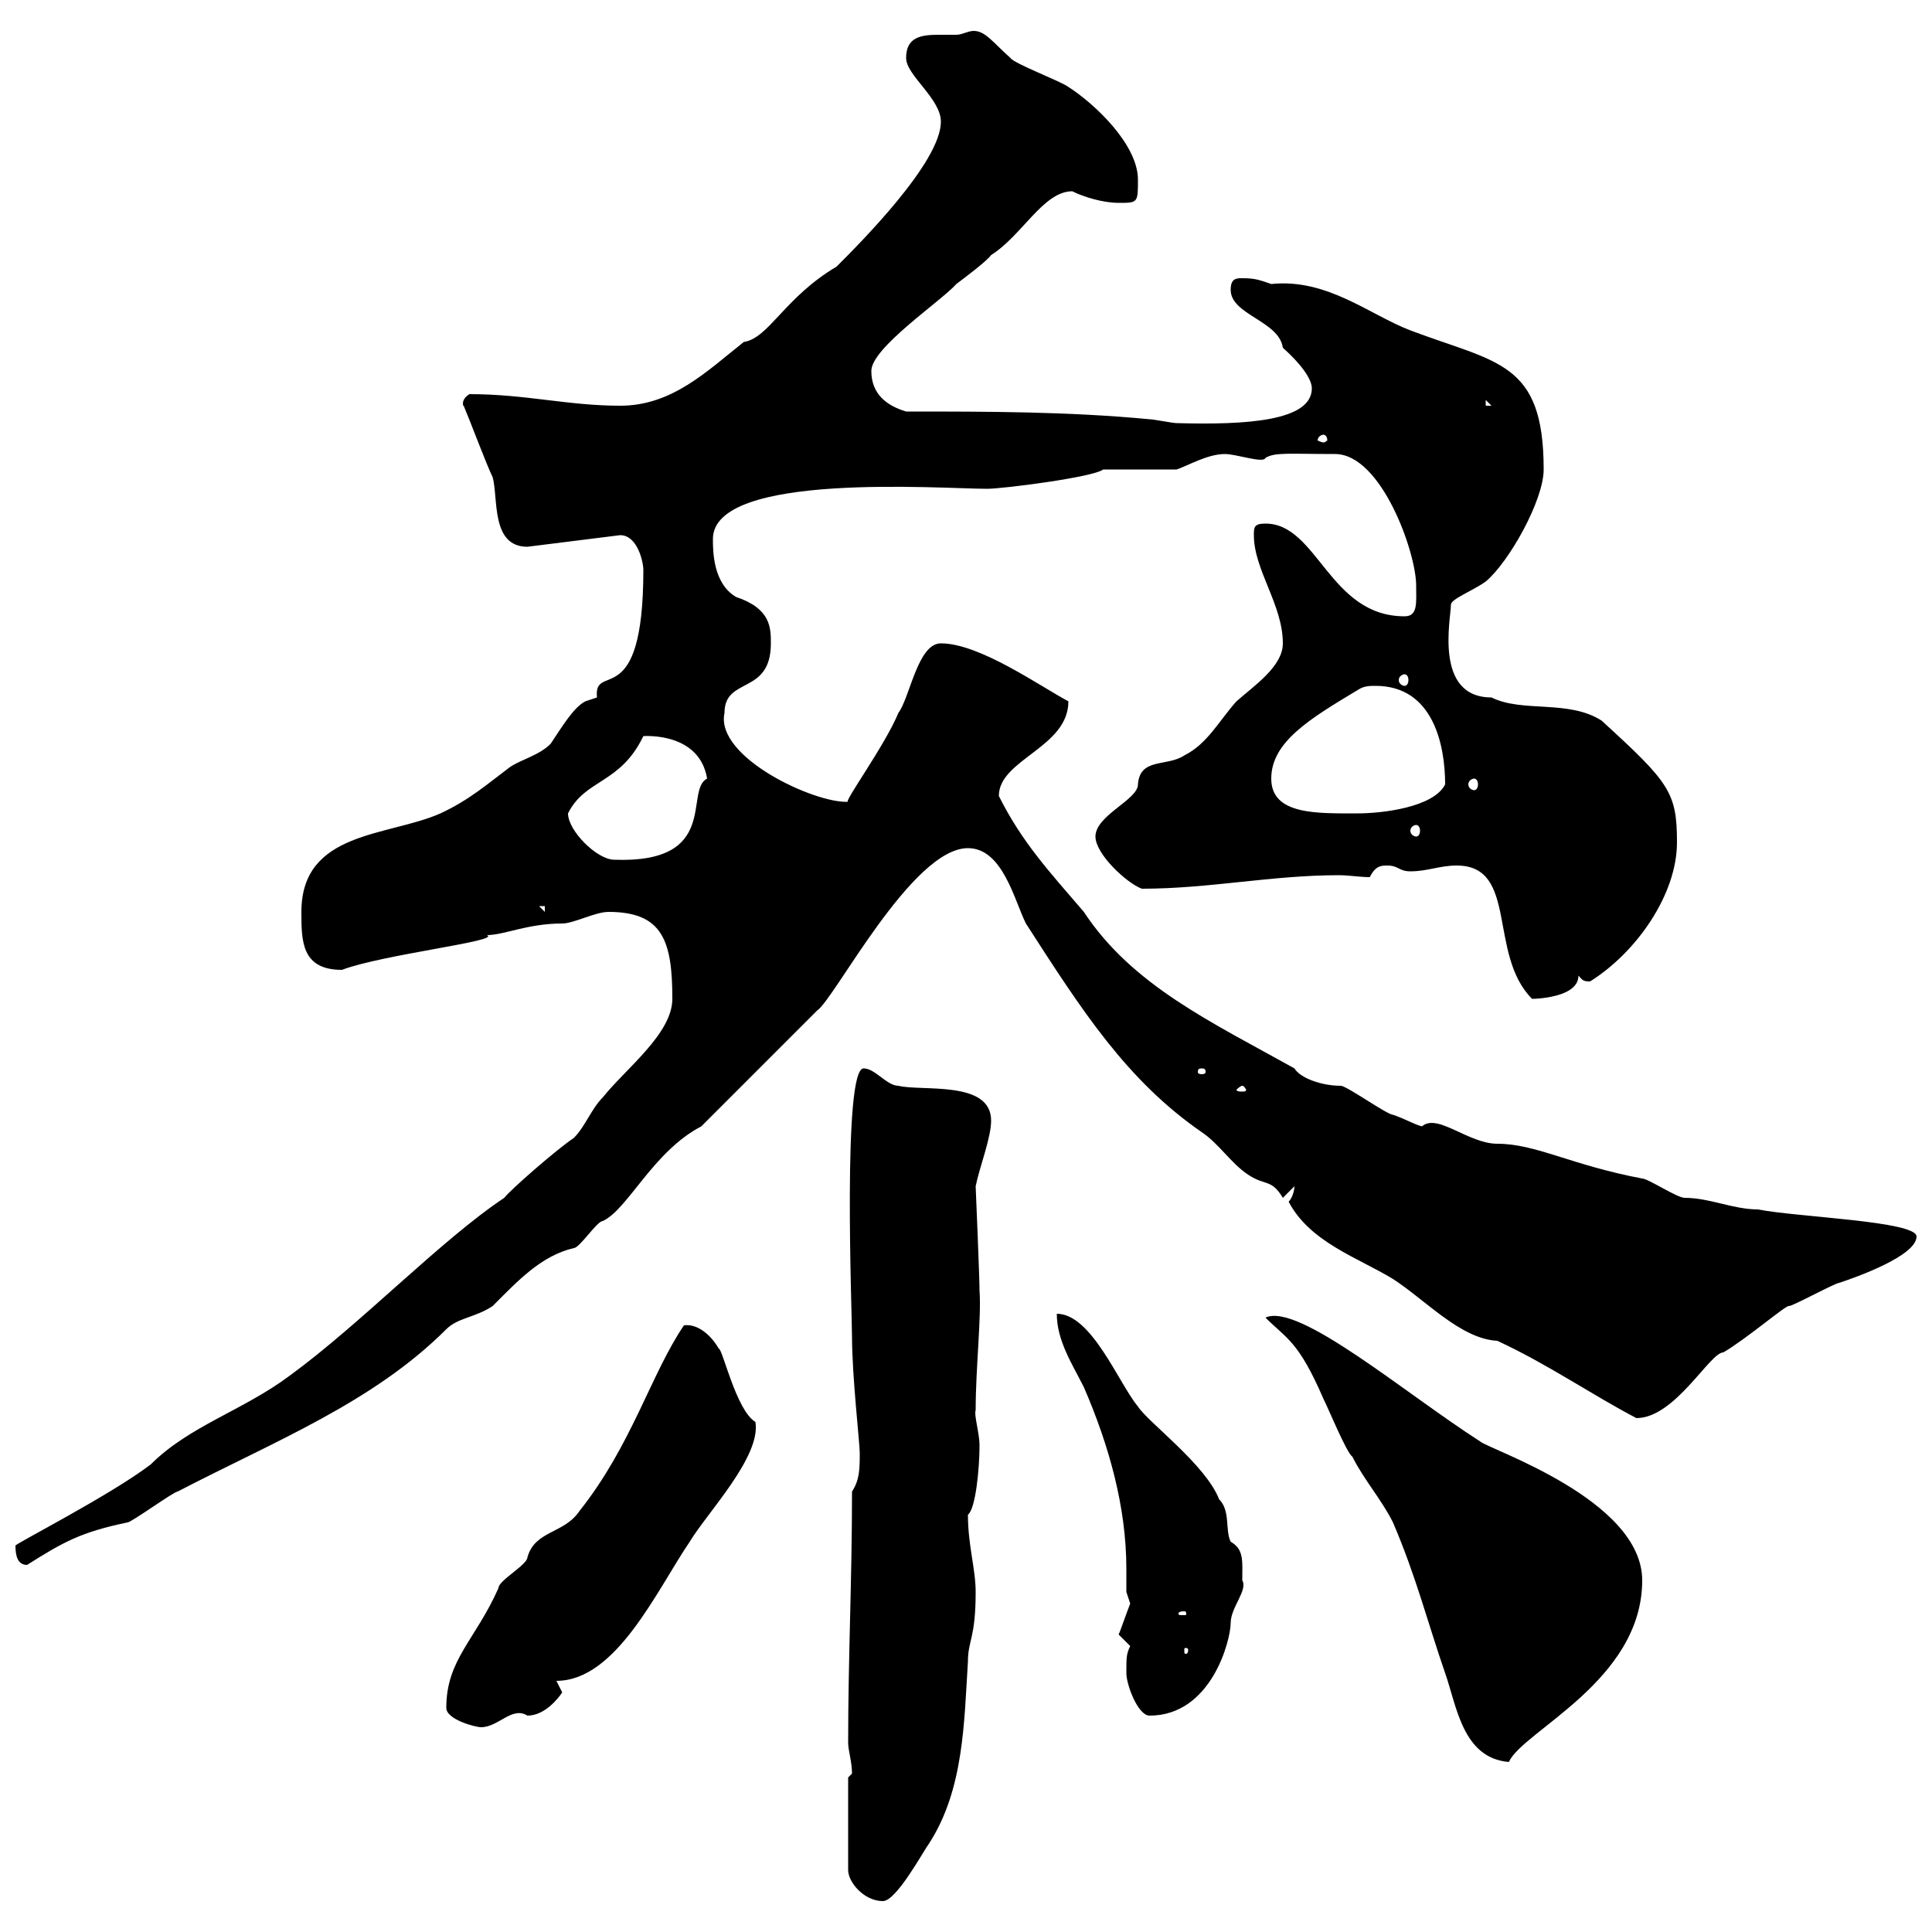 <svg xmlns="http://www.w3.org/2000/svg" xmlns:xlink="http://www.w3.org/1999/xlink" width="300" height="300"><path d="M131.70 276L131.70 290.40C131.70 292.20 134.10 295.20 137.10 295.20C139.20 295.20 143.40 287.40 144.30 286.20C149.70 277.80 149.70 267.30 150.30 258C150.30 254.70 151.50 254.40 151.50 247.20C151.50 243.60 150.30 240 150.30 235.20C151.50 234.30 152.10 228 152.10 224.40C152.10 222.60 151.20 219.60 151.50 219C151.50 212.40 152.40 204.60 152.10 200.40C152.10 198.30 151.50 184.20 151.50 184.20C152.10 181.20 153.90 176.70 153.90 174C153.90 167.70 143.10 169.50 139.50 168.60C137.70 168.60 135.90 165.90 134.10 165.90C130.80 165.90 132.30 204 132.30 207.60C132.30 213.60 133.50 224.10 133.50 225.60C133.50 228 133.50 229.80 132.30 231.60C132.30 245.40 131.70 257.40 131.70 270.60C131.70 271.80 132.30 273.60 132.30 275.40C132.30 275.40 131.70 276 131.70 276ZM196.50 204.60C199.80 207.90 201.60 208.20 205.50 217.20C206.40 219 209.10 225.60 210 226.20C211.80 229.80 214.50 232.80 216.30 236.40C219.90 244.80 221.70 252 224.40 259.80C226.20 264.90 227.10 273 234.30 273.60C236.40 268.80 255 261 255 245.40C255 232.80 231 225 229.80 223.80C218.10 216.30 201.60 202.20 196.50 204.60ZM69.30 265.20C69.30 267 73.80 268.20 74.70 268.20C77.40 268.20 79.50 264.90 81.90 266.40C84.60 266.40 86.70 263.70 87.30 262.80C87.30 262.80 86.40 261 86.40 261C95.70 261 102 246.90 107.10 239.40C109.80 234.90 118.20 226.20 117.30 220.80C114.30 219 112.20 209.40 111.60 209.40C110.40 207.30 108.30 205.50 106.20 205.80C101.10 213.30 98.10 224.40 90 234.60C87.60 238.20 83.10 237.60 81.90 241.80C81.90 243 77.40 245.40 77.40 246.60C73.80 254.70 69.30 257.70 69.30 265.20ZM174.90 259.80C174.90 261.60 176.70 266.40 178.50 266.40C188.10 266.40 191.10 254.70 191.10 252C191.10 249.60 193.80 246.90 192.90 245.40C192.90 242.40 193.20 240.60 191.10 239.40C190.20 237.60 191.10 234.60 189.30 232.80C187.20 227.40 178.20 220.80 176.70 218.40C173.70 214.80 169.50 204 164.10 204C164.10 208.20 166.50 211.80 168.30 215.40C172.20 224.40 174.90 234 174.90 243.60C174.90 244.80 174.90 246 174.90 247.20C174.90 247.20 175.50 249 175.50 249C174.90 250.50 174 253.20 173.70 253.80C173.70 253.80 175.50 255.60 175.50 255.60C174.90 256.80 174.90 257.40 174.90 259.80ZM184.50 256.20C184.50 256.80 184.20 256.80 184.20 256.80C183.90 256.80 183.90 256.80 183.90 256.20C183.90 255.90 183.90 255.90 184.20 255.90C184.20 255.90 184.50 255.90 184.50 256.20ZM183.90 250.20C184.20 250.20 184.20 250.50 184.20 250.50C184.20 250.80 184.20 250.80 183.90 250.80C183 250.80 183 250.80 183 250.50C183 250.50 183 250.20 183.90 250.20ZM2.40 240C2.40 241.50 2.70 243 4.20 243C9.90 239.40 12.60 237.90 19.80 236.40C20.40 236.40 27 231.60 27.60 231.60C42.60 223.80 57.90 217.80 69.30 206.40C71.10 204.60 73.80 204.60 76.50 202.80C80.40 198.90 84 195 89.10 193.80C90 193.80 92.70 189.60 93.60 189.60C97.50 187.80 101.40 178.80 108.90 174.90L126.90 156.90C129.60 155.10 141.60 131.70 150.30 131.70C155.70 131.70 157.50 139.80 159.30 143.40C168 156.90 174.90 167.70 186.60 175.80C189.30 177.60 191.10 180.60 193.80 182.40C196.50 184.20 197.40 183 199.20 186L201 184.20C201 184.80 200.70 186 200.10 186.60C203.40 192.90 210.90 195.30 216.30 198.60C221.40 201.90 226.80 207.90 232.50 208.20C240.30 211.80 247.20 216.60 254.10 220.20C260.10 220.20 265.50 210 267.60 210C271.20 207.90 277.50 202.50 277.80 202.80C278.40 202.80 285 199.20 285.60 199.20C288.30 198.30 297.60 195 297.60 192C297.60 189.60 279 189 273 187.80C269.10 187.80 265.50 186 261.60 186C260.40 186 255.90 183 255 183C243.90 180.90 238.50 177.60 232.50 177.60C228 177.60 223.20 172.80 220.80 174.90C219.60 174.60 218.10 173.70 216.30 173.10C215.40 173.10 209.10 168.60 208.20 168.60C205.20 168.60 201.90 167.40 201 165.90C188.10 158.70 175.80 153 168.30 141.60C162.90 135.30 158.70 130.80 155.10 123.60C155.10 117.90 165.90 116.10 165.90 108.90C161.40 106.50 152.10 99.90 146.10 99.90C142.50 99.90 141.30 108.30 139.50 110.70C137.40 115.80 130.80 124.80 131.70 124.50C126.60 124.80 111 117.60 112.50 110.70C112.50 105 119.70 108 119.70 99.90C119.70 97.50 119.70 94.50 114.30 92.70C110.70 90.60 110.70 85.50 110.70 83.70C110.70 73.20 146.10 75.90 153.30 75.90C155.70 75.90 169.80 74.10 171.30 72.90C173.10 72.90 180.90 72.90 182.70 72.90C184.50 72.30 187.50 70.50 190.20 70.50C192 70.50 196.20 72 196.50 71.10C198 70.20 200.10 70.50 207.30 70.50C214.50 70.50 219.90 85.80 219.90 90.90C219.90 93.60 220.20 95.70 218.10 95.70C206.40 95.70 204.60 81.30 196.50 81.30C194.70 81.30 194.70 81.90 194.70 83.10C194.70 88.50 199.20 93.90 199.20 99.90C199.20 103.50 194.70 106.50 192 108.90C189.30 111.90 187.50 115.50 183.90 117.30C181.20 119.10 177 117.60 176.70 121.80C176.70 124.20 170.10 126.60 170.10 129.90C170.10 132.60 174.90 137.10 177.30 138C187.80 138 197.40 135.90 207.90 135.90C209.40 135.90 211.20 136.20 212.70 136.20C213.60 134.40 214.50 134.40 215.40 134.40C217.20 134.40 217.20 135.30 219 135.30C221.70 135.30 223.50 134.40 226.20 134.40C235.80 134.40 231 148.20 237.90 155.10C236.40 155.10 245.10 155.40 245.10 151.50C245.70 152.10 245.70 152.40 246.90 152.40C254.10 147.90 260.40 138.90 260.40 130.80C260.40 123 259.20 121.50 248.70 111.90C243.60 108.60 236.40 110.70 231.60 108.30C222.60 108.30 225.30 96 225.30 93.90C225.30 93 228.60 91.80 230.70 90.30C234.30 87.30 239.70 77.70 239.70 72.90C239.70 56.10 232.50 56.40 219 51.30C212.70 48.90 206.10 43.20 197.40 44.10C195.60 43.50 195 43.20 192.90 43.20C192 43.20 191.10 43.20 191.10 45C191.10 48.90 198.60 49.80 199.20 54C201.90 56.40 203.70 58.80 203.70 60.30C203.70 65.40 193.50 66 182.70 65.70C182.10 65.70 179.10 65.10 178.50 65.10C165.90 63.90 153.30 63.90 140.70 63.90C137.70 63 135.30 61.20 135.30 57.60C135.30 54 146.10 46.80 148.50 44.10C149.70 43.20 153.30 40.50 153.90 39.60C158.70 36.60 162 29.70 166.50 29.70C168.30 30.60 171.30 31.50 173.70 31.50C176.70 31.50 176.70 31.50 176.70 27.90C176.70 22.50 170.10 16.20 165.90 13.50C164.70 12.60 157.50 9.90 156.90 9C154.20 6.60 153 4.80 151.20 4.80C150.30 4.80 149.40 5.40 148.50 5.40C147.90 5.40 146.70 5.40 145.80 5.40C143.10 5.40 140.70 5.70 140.70 9C140.70 11.70 146.10 15.30 146.10 18.90C146.10 25.20 133.50 37.80 129.90 41.40C121.80 46.20 119.40 52.50 115.50 53.10C109.80 57.60 104.40 63 96.30 63C88.20 63 81.60 61.20 72.90 61.20C71.40 62.10 72 63.30 72 63C72.90 65.10 75.60 72.30 76.50 74.10C77.40 77.40 76.20 84.90 81.90 84.90L96.30 83.10C99 83.10 99.90 87.30 99.90 88.50C99.90 111 92.10 102.60 92.70 108.30C92.70 108.30 90.90 108.90 90.90 108.90C89.10 109.80 87.30 112.80 85.50 115.50C83.70 117.30 81 117.90 79.20 119.10C75.60 121.80 72.90 124.20 68.40 126.30C60.30 129.90 46.80 129 46.80 141.60C46.80 146.10 46.80 150.60 53.10 150.60C59.40 148.20 78 146.10 75.60 145.20C78.30 145.20 81.90 143.40 87.30 143.40C89.10 143.40 92.40 141.60 94.50 141.60C102.90 141.60 104.40 146.10 104.40 155.10C104.40 160.50 97.20 165.90 93.60 170.40C91.80 172.20 90.90 174.90 89.10 176.70C86.40 178.50 79.20 184.80 78.30 186C68.40 192.60 56.10 205.50 45 213.60C37.80 219 29.40 221.40 23.40 227.40C17.10 232.20 2.40 239.70 2.40 240ZM192.90 168.60C193.20 168.60 193.50 169.20 193.50 169.20C193.50 169.50 193.20 169.50 192.90 169.50C192.60 169.50 192 169.50 192 169.20C192 169.20 192.60 168.60 192.90 168.60ZM186.60 165.90C187.20 165.90 187.20 166.20 187.20 166.50C187.20 166.50 187.20 166.80 186.60 166.80C186 166.80 186 166.50 186 166.50C186 166.20 186 165.90 186.60 165.90ZM83.70 140.70L84.60 140.70L84.60 141.60ZM88.20 126.30C90.90 120.90 96.30 121.80 99.90 114.30C100.20 114.30 108.60 113.70 109.80 120.90C106.20 122.70 111.90 134.10 95.40 133.50C92.70 133.50 88.20 129 88.20 126.30ZM219.90 128.10C220.20 128.10 220.50 128.40 220.50 129C220.50 129.60 220.20 129.90 219.90 129.90C219.60 129.90 219 129.60 219 129C219 128.40 219.60 128.10 219.90 128.10ZM197.40 120.90C197.40 115.20 203.40 111.60 210.90 107.10C211.80 106.50 212.70 106.50 213.60 106.50C222.60 106.50 224.40 115.80 224.40 121.80C222.60 125.40 214.50 126.30 210.90 126.30C204.60 126.30 197.40 126.60 197.40 120.90ZM228.90 120.90C229.20 120.90 229.50 121.20 229.50 121.80C229.50 122.40 229.20 122.70 228.90 122.70C228.60 122.70 228 122.40 228 121.80C228 121.20 228.60 120.90 228.90 120.90ZM218.10 104.70C218.40 104.70 218.70 105 218.70 105.60C218.70 106.20 218.40 106.50 218.10 106.50C217.80 106.50 217.20 106.20 217.20 105.60C217.20 105 217.80 104.70 218.10 104.70ZM205.50 67.50C205.80 67.50 206.10 67.80 206.10 68.40C206.10 68.40 205.80 68.70 205.50 68.70C205.20 68.70 204.60 68.40 204.60 68.40C204.60 67.80 205.20 67.50 205.50 67.50ZM230.70 62.10L231.60 63L230.70 63Z"/></svg>